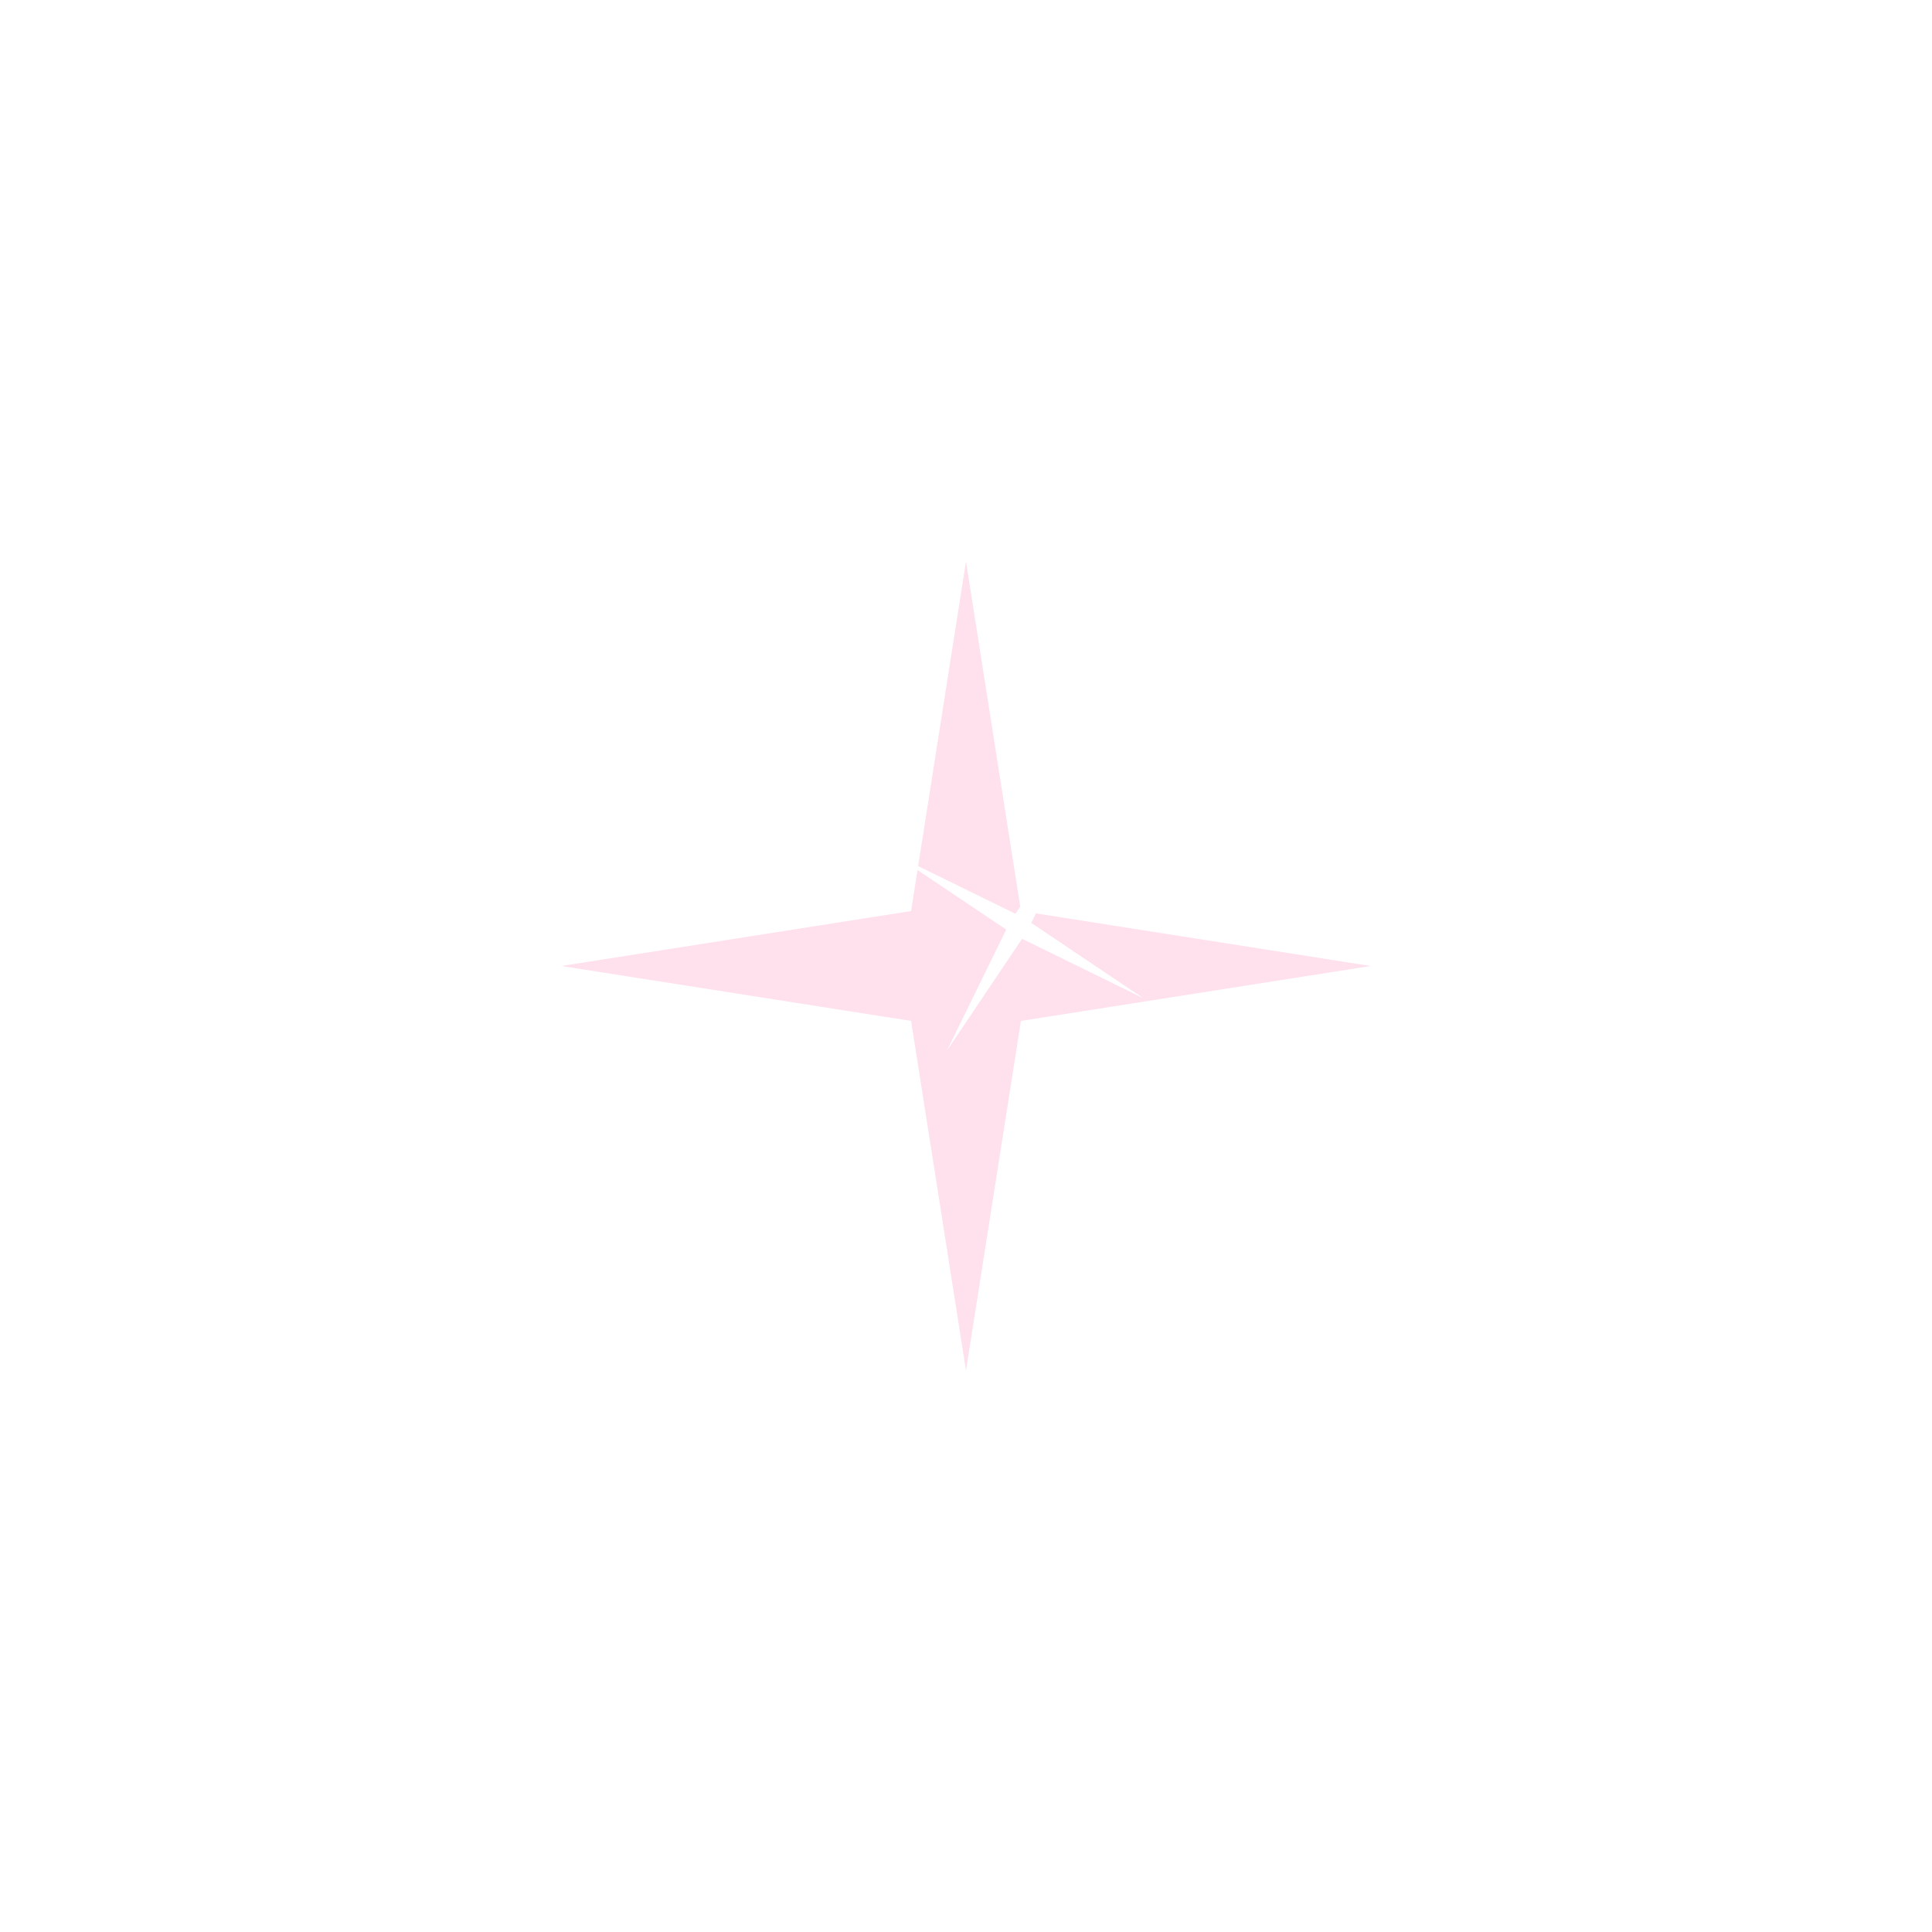 <?xml version="1.0" encoding="UTF-8"?> <svg xmlns="http://www.w3.org/2000/svg" width="45" height="45" viewBox="0 0 45 45" fill="none"><g filter="url(#filter0_f_1356_1354)"><path d="M22.5 5L24.876 20.124L40 22.5L24.876 24.876L22.5 40L20.124 24.876L5 22.5L20.124 20.124L22.5 5Z" fill="white" fill-opacity="0.5"></path></g><path data-figma-bg-blur-radius="2.45614" d="M22.5 13.077L23.779 21.22L31.923 22.5L23.779 23.779L22.5 31.923L21.221 23.779L13.077 22.5L21.221 21.22L22.5 13.077Z" fill="#FFE0ED"></path><g filter="url(#filter2_d_1356_1354)"><path d="M25.405 18.67L24.02 21.496L26.632 23.251L23.806 21.866L22.052 24.478L23.437 21.652L20.824 19.898L23.65 21.283L25.405 18.67Z" fill="white"></path></g><defs><filter id="filter0_f_1356_1354" x="0.088" y="0.088" width="44.825" height="44.825" filterUnits="userSpaceOnUse" color-interpolation-filters="sRGB"><feFlood flood-opacity="0" result="BackgroundImageFix"></feFlood><feBlend mode="normal" in="SourceGraphic" in2="BackgroundImageFix" result="shape"></feBlend><feGaussianBlur stdDeviation="2.456" result="effect1_foregroundBlur_1356_1354"></feGaussianBlur></filter><clipPath id="bgblur_0_1356_1354_clip_path" transform="translate(-10.621 -10.62)"><path d="M22.5 13.077L23.779 21.22L31.923 22.5L23.779 23.779L22.5 31.923L21.221 23.779L13.077 22.5L21.221 21.22L22.5 13.077Z"></path></clipPath><filter id="filter2_d_1356_1354" x="18.368" y="16.214" width="10.72" height="10.72" filterUnits="userSpaceOnUse" color-interpolation-filters="sRGB"><feFlood flood-opacity="0" result="BackgroundImageFix"></feFlood><feColorMatrix in="SourceAlpha" type="matrix" values="0 0 0 0 0 0 0 0 0 0 0 0 0 0 0 0 0 0 127 0" result="hardAlpha"></feColorMatrix><feOffset></feOffset><feGaussianBlur stdDeviation="1.228"></feGaussianBlur><feComposite in2="hardAlpha" operator="out"></feComposite><feColorMatrix type="matrix" values="0 0 0 0 1 0 0 0 0 1 0 0 0 0 1 0 0 0 0.5 0"></feColorMatrix><feBlend mode="normal" in2="BackgroundImageFix" result="effect1_dropShadow_1356_1354"></feBlend><feBlend mode="normal" in="SourceGraphic" in2="effect1_dropShadow_1356_1354" result="shape"></feBlend></filter></defs></svg> 